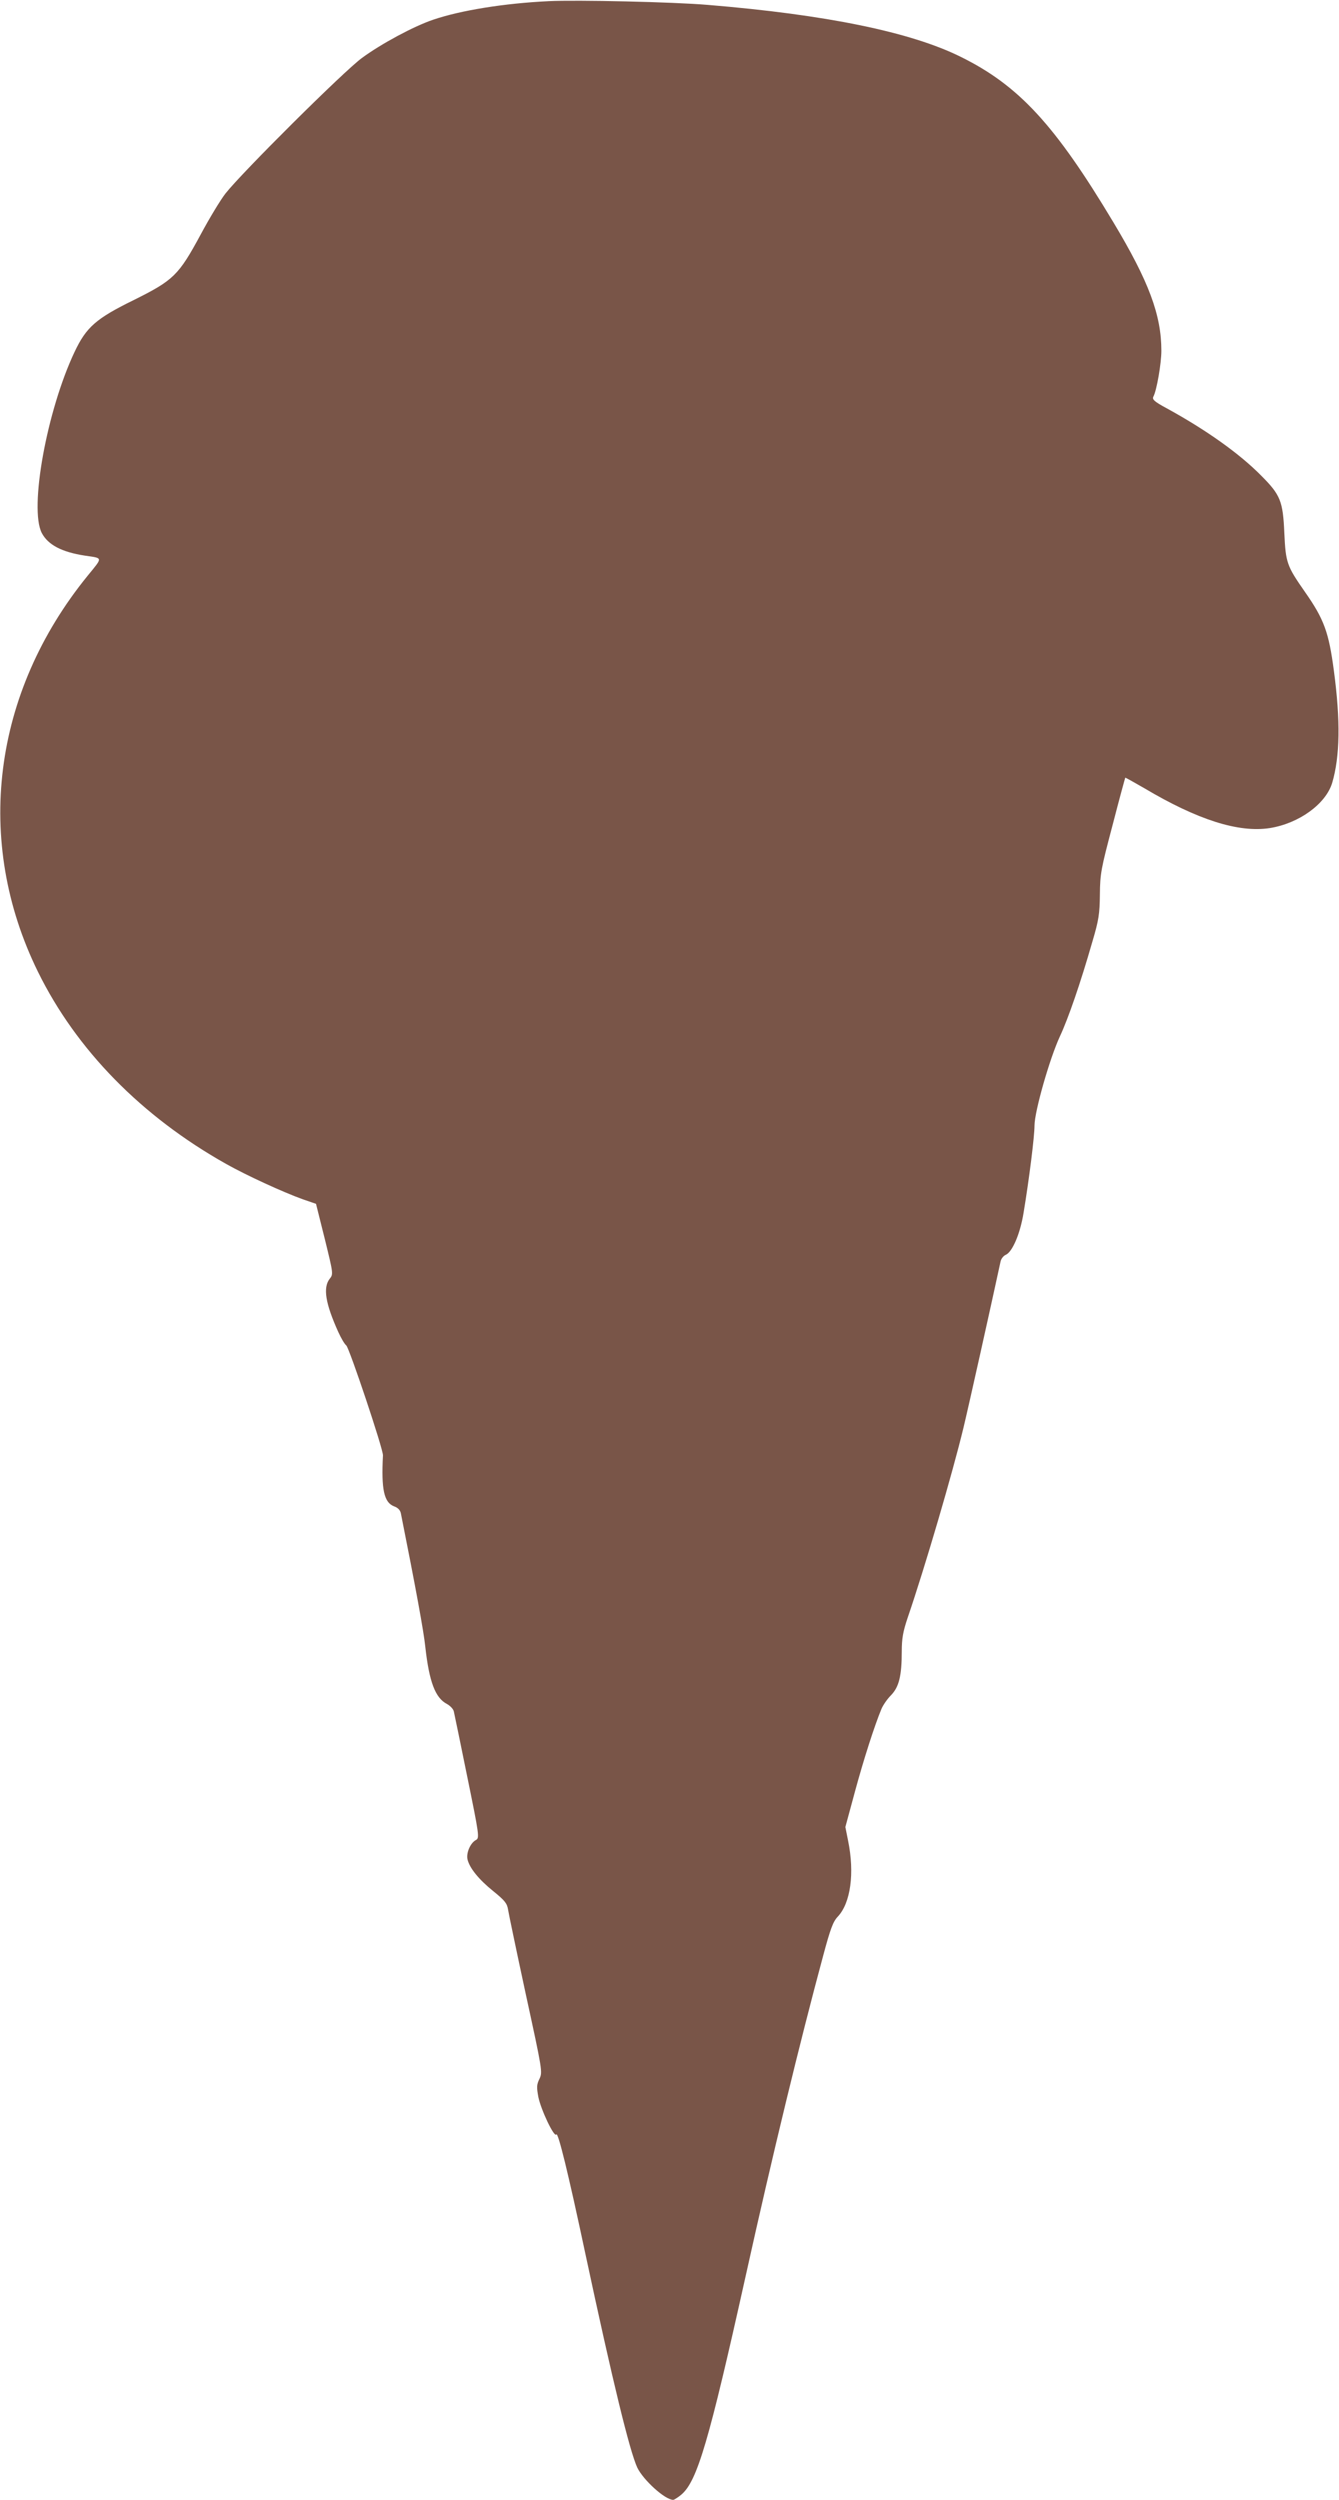 <?xml version="1.0" standalone="no"?>
<!DOCTYPE svg PUBLIC "-//W3C//DTD SVG 20010904//EN"
 "http://www.w3.org/TR/2001/REC-SVG-20010904/DTD/svg10.dtd">
<svg version="1.0" xmlns="http://www.w3.org/2000/svg"
 width="686pt" height="1280pt" viewBox="0 0 686 1280"
 preserveAspectRatio="xMidYMid meet">
<g transform="translate(0,1280) scale(0.1,-0.1)"
fill="#795548" stroke="none">
<path d="M2810 12794 c-227 -11 -450 -47 -591 -95 -98 -33 -266 -123 -365
-196 -93 -68 -615 -587 -699 -694 -25 -32 -82 -126 -127 -210 -113 -209 -139
-234 -342 -335 -194 -95 -244 -139 -304 -266 -142 -300 -233 -801 -168 -927
32 -61 103 -98 221 -116 94 -14 93 -6 14 -103 -488 -600 -583 -1359 -255
-2027 197 -401 532 -742 965 -985 103 -58 290 -144 393 -181 l67 -23 45 -180
c44 -179 44 -180 25 -204 -35 -45 -22 -126 44 -272 14 -31 32 -62 41 -69 16
-14 190 -533 188 -563 -9 -174 5 -241 57 -261 20 -7 32 -20 35 -37 76 -381
117 -604 125 -683 20 -179 51 -261 111 -292 16 -9 32 -25 35 -38 3 -12 34
-163 69 -335 61 -298 63 -313 45 -323 -29 -15 -51 -66 -44 -99 10 -44 57 -103
133 -164 58 -47 70 -62 75 -94 3 -20 44 -216 91 -434 85 -391 86 -397 70 -432
-15 -30 -15 -43 -6 -93 14 -68 82 -210 92 -192 9 14 60 -192 149 -611 140
-655 227 -1011 266 -1095 31 -64 142 -165 184 -165 5 0 24 12 42 27 81 69 141
272 329 1118 138 623 279 1203 397 1640 37 138 51 176 75 201 66 70 87 222 53
389 l-14 70 49 181 c45 166 100 337 136 424 8 19 30 51 49 70 41 42 55 100 55
224 0 65 6 101 30 172 91 266 231 745 286 973 27 112 139 615 190 851 3 15 15
30 27 35 34 15 74 109 91 215 29 174 56 392 56 446 0 73 78 345 130 457 43 92
105 271 167 487 32 108 37 140 38 240 1 107 6 132 65 355 34 132 64 241 65
243 1 1 44 -23 96 -53 274 -163 485 -230 645 -205 149 24 286 123 319 231 40
135 43 319 9 573 -26 198 -50 265 -149 406 -92 132 -98 148 -105 300 -7 164
-20 196 -118 294 -111 113 -283 235 -484 345 -65 35 -76 46 -69 60 17 31 41
170 41 235 0 183 -64 355 -246 658 -299 499 -484 700 -782 847 -256 127 -689
216 -1297 266 -177 15 -668 26 -815 19z"/>
</g>
</svg>

